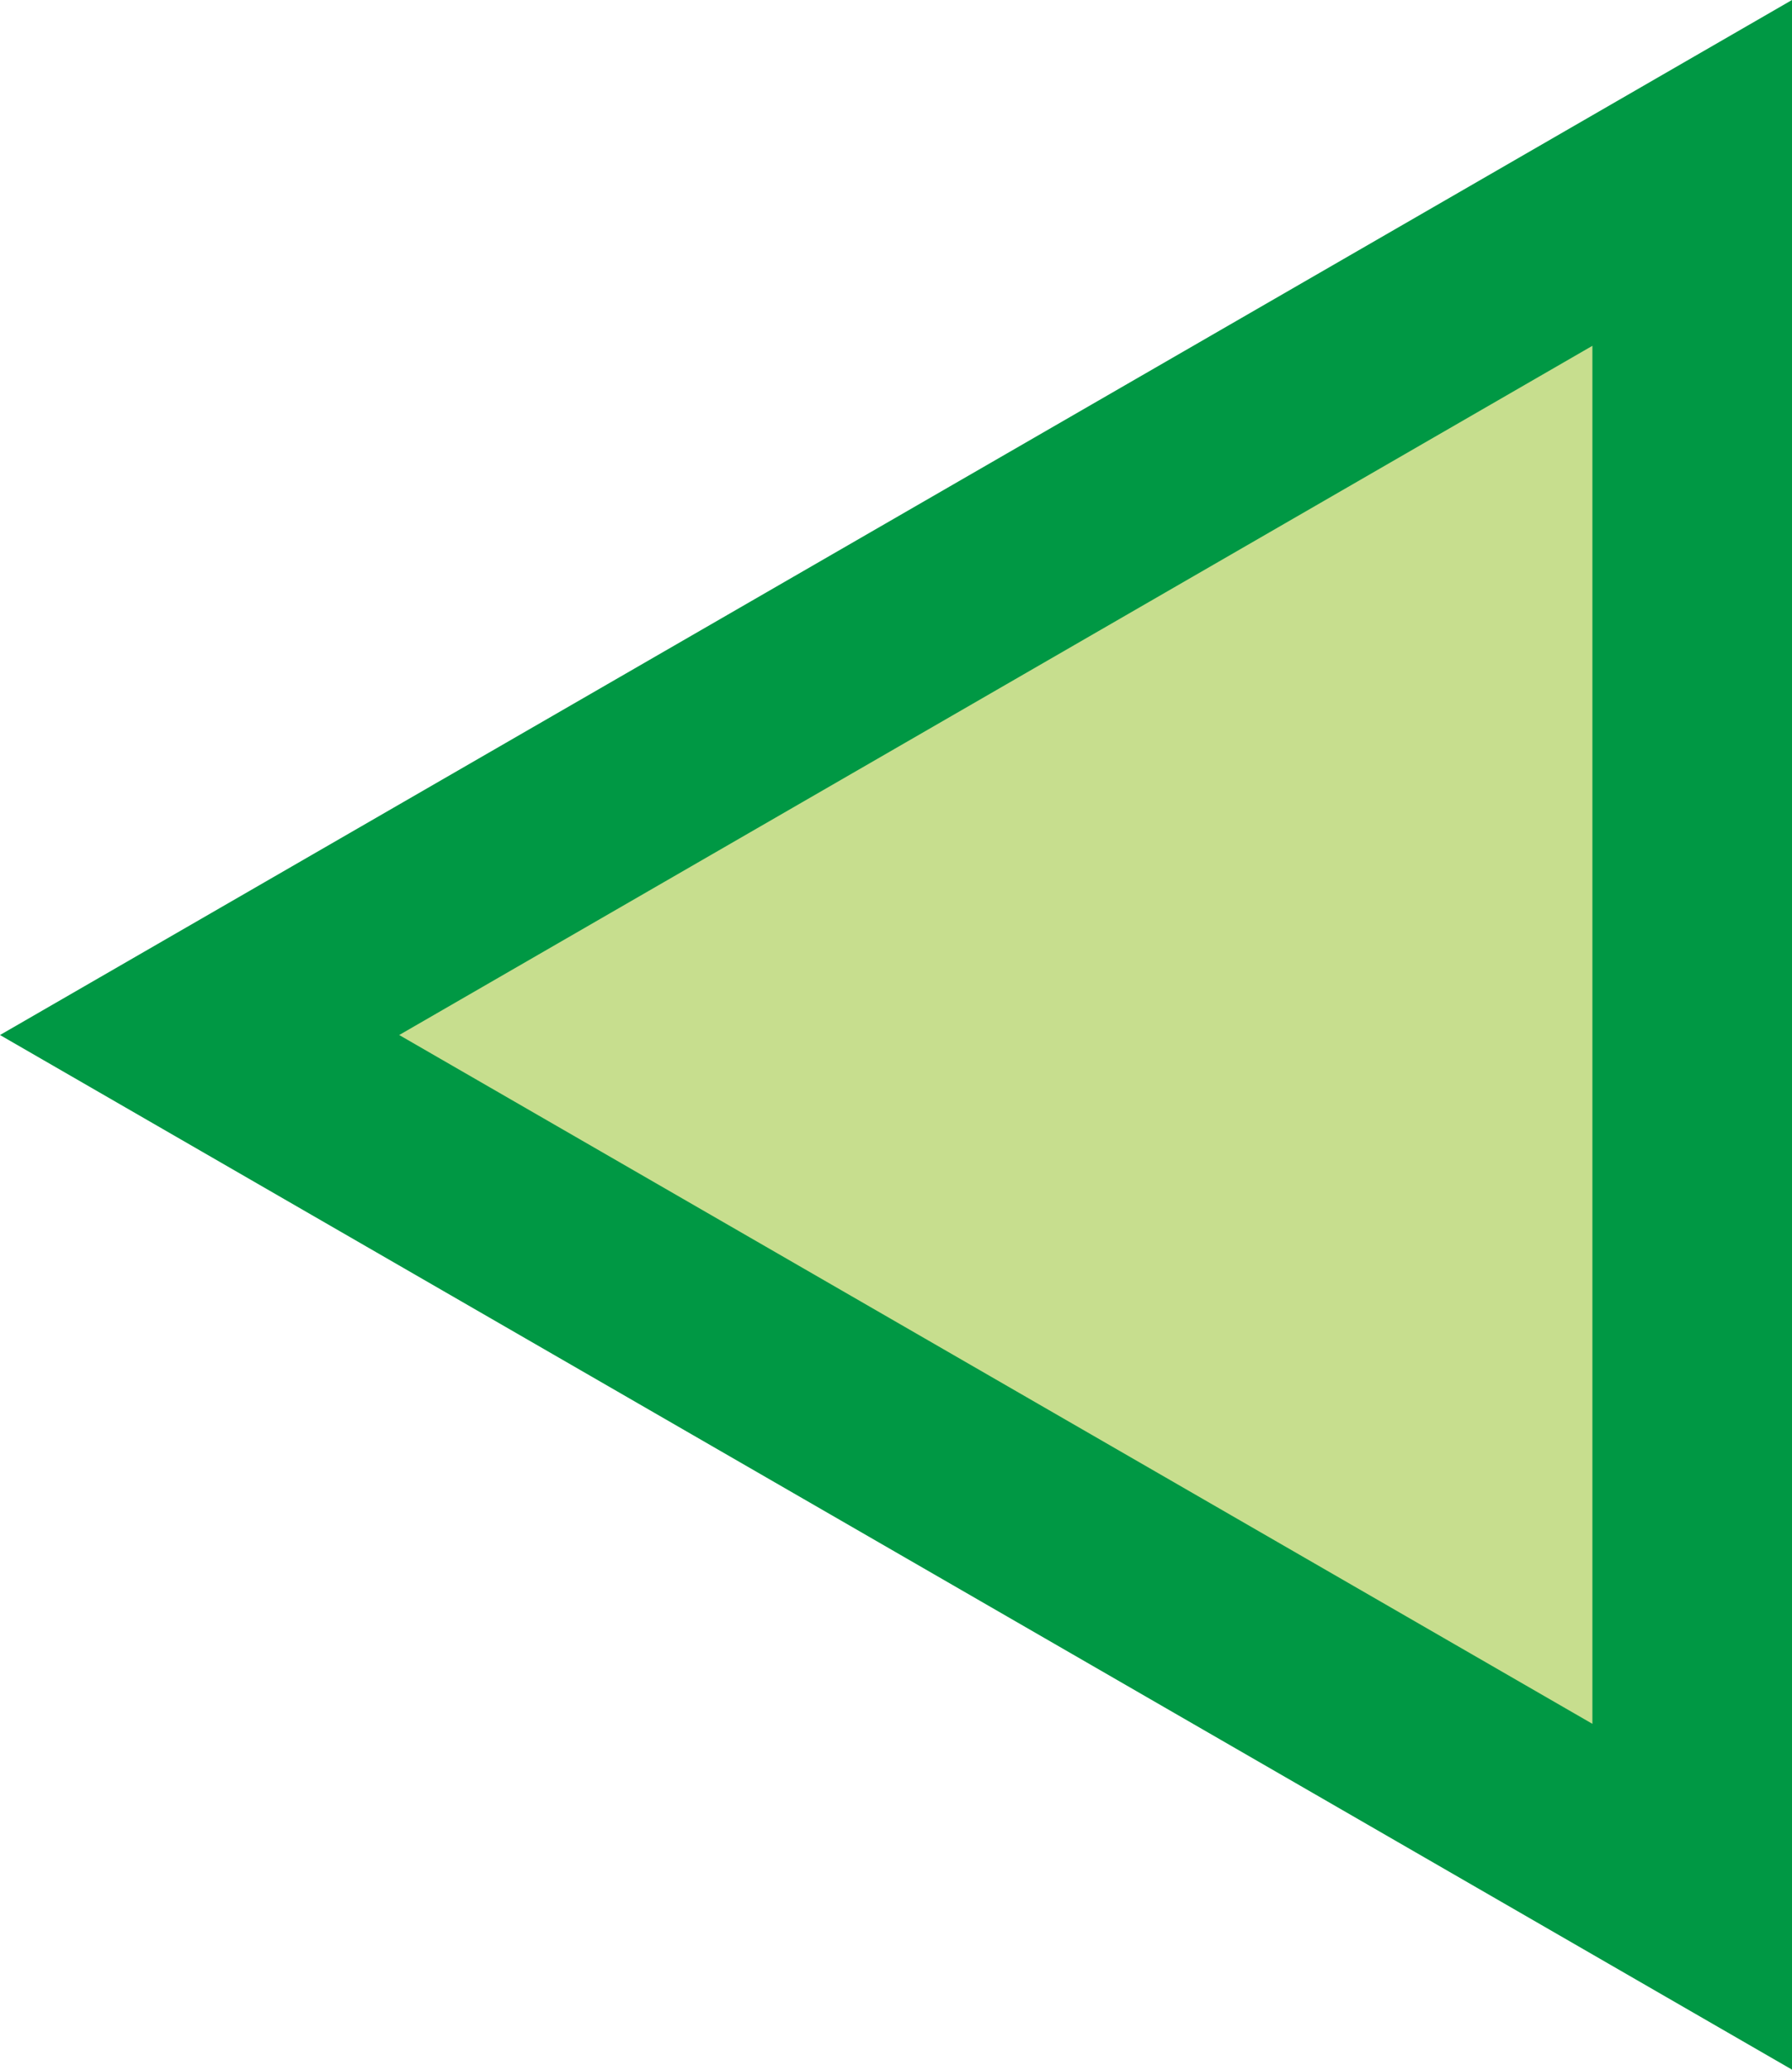 <?xml version="1.0" encoding="UTF-8"?>
<svg id="_レイヤー_1" data-name="レイヤー 1" xmlns="http://www.w3.org/2000/svg" width="44.89" height="51.83" viewBox="0 0 44.89 51.83">
  <defs>
    <style>
      .cls-1 {
        fill: #009844;
      }

      .cls-2 {
        fill: #c7de8e;
      }
    </style>
  </defs>
  <polygon class="cls-1" points="0 25.92 44.89 0 44.89 51.83 0 25.92"/>
  <polygon class="cls-2" points="39.89 8.66 10 25.92 39.89 43.17 39.89 8.66"/>
</svg>